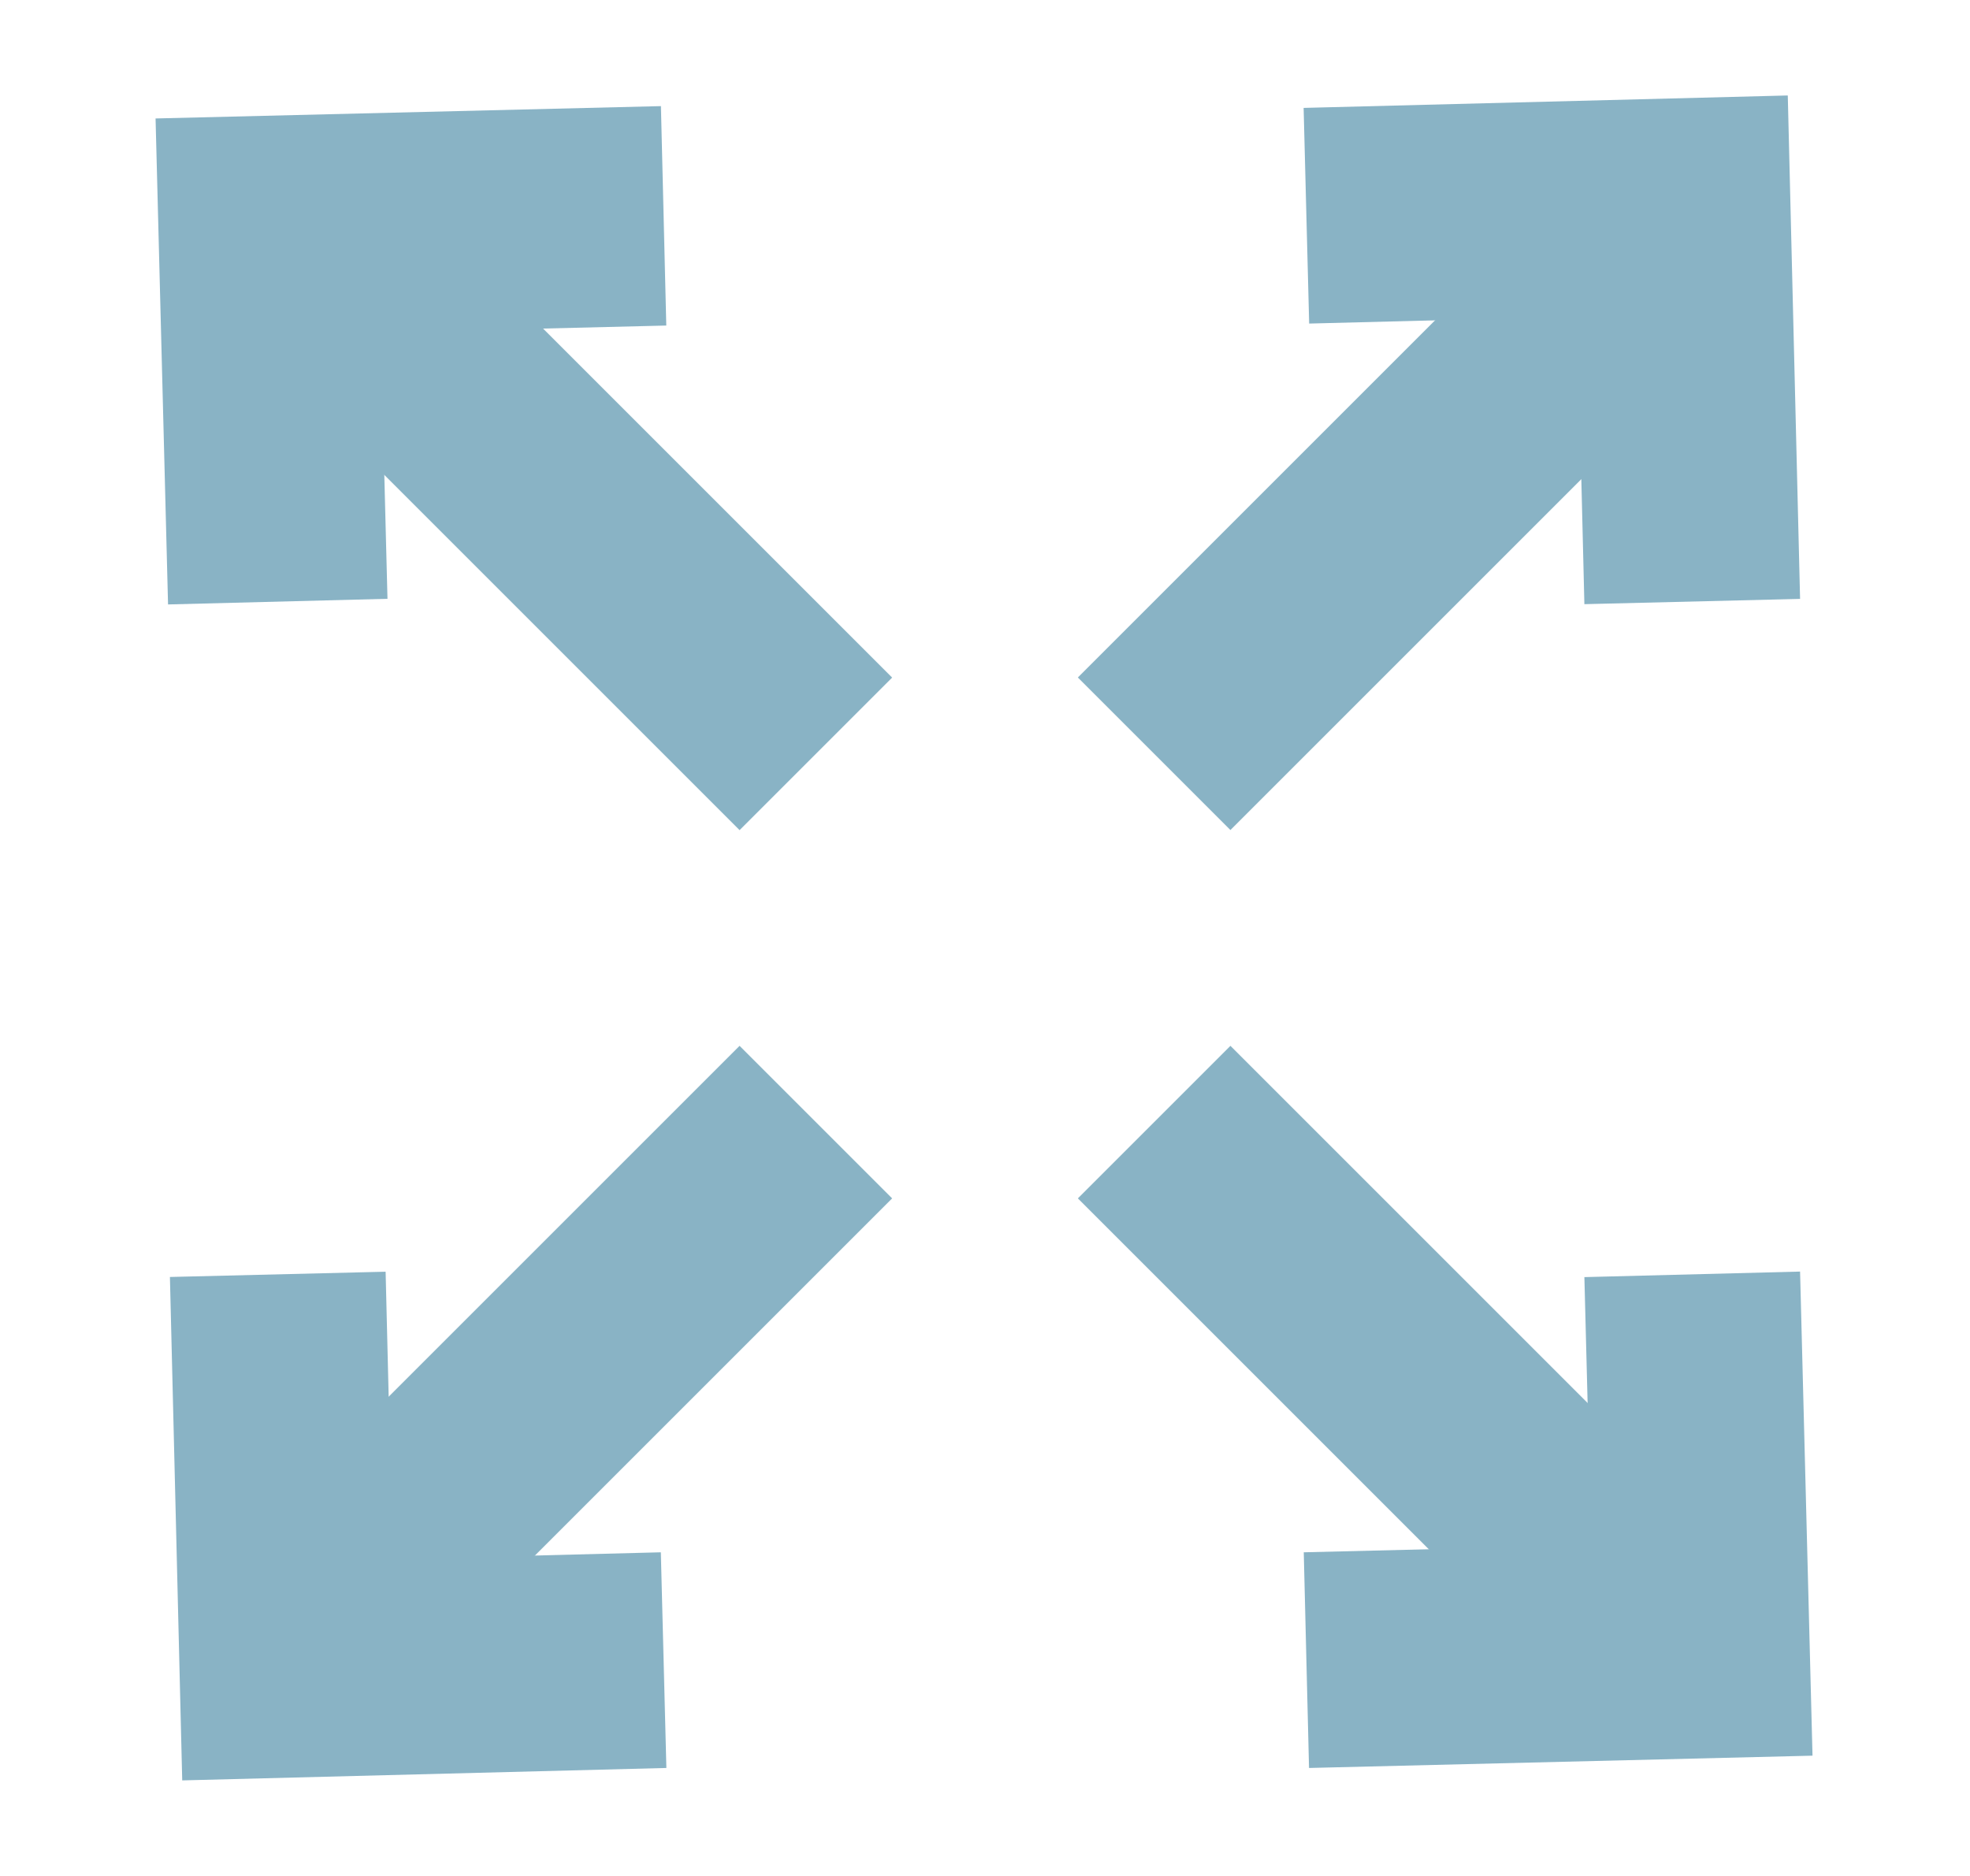 <svg width="21" height="20" viewBox="0 0 21 20" fill="none" xmlns="http://www.w3.org/2000/svg">
<path d="M7.074 2.301L2.858 2.404L2.961 6.414" stroke="#89B3C5" stroke-width="2.34"/>
<path d="M2.961 2.301L8.697 8.037" stroke="#89B3C5" stroke-width="2.3"/>
<path d="M13.926 17.699L18.142 17.596L18.039 13.586" stroke="#89B3C5" stroke-width="2.3"/>
<path d="M18.039 17.699L12.303 11.963" stroke="#89B3C5" stroke-width="2.3"/>
<path d="M18.039 6.413L17.936 2.197L13.926 2.3" stroke="#89B3C5" stroke-width="2.3"/>
<path d="M18.039 2.3L12.303 8.036" stroke="#89B3C5" stroke-width="2.3"/>
<path d="M2.961 13.586L3.064 17.802L7.074 17.699" stroke="#89B3C5" stroke-width="2.3"/>
<path d="M2.961 17.699L8.697 11.963" stroke="#89B3C5" stroke-width="2.3"/>
</svg>
